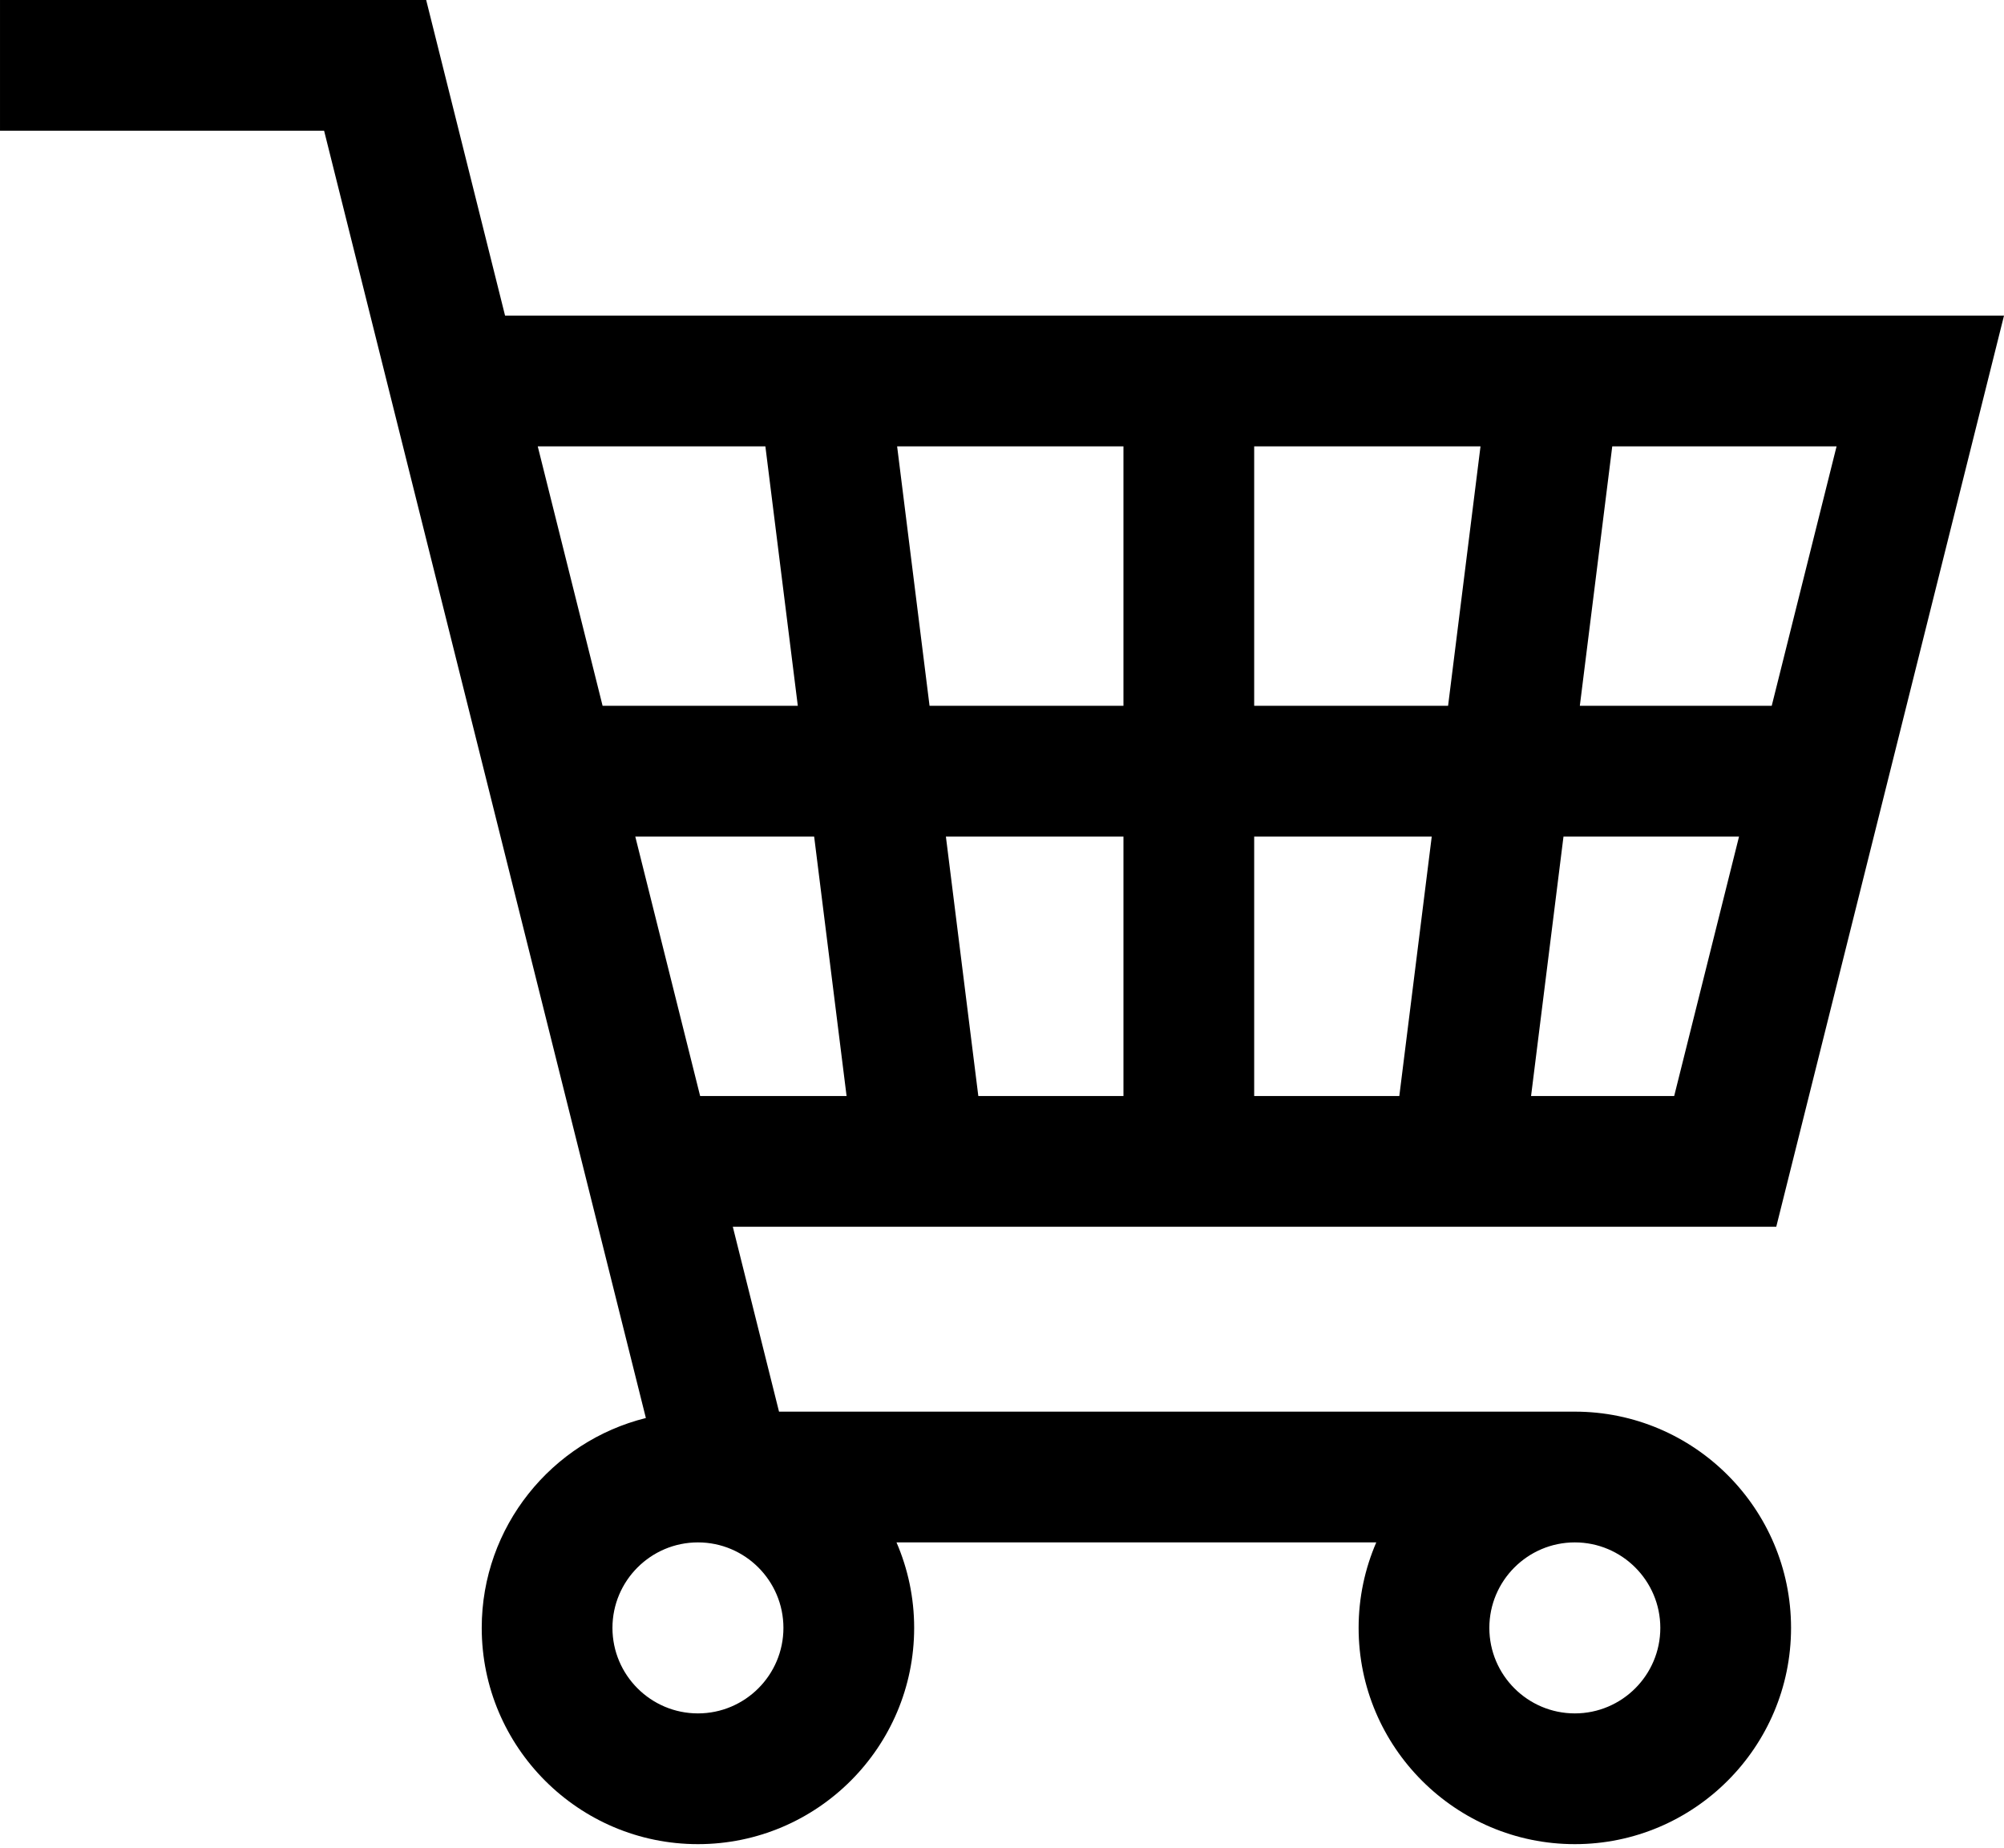 <svg clip-rule="evenodd" fill-rule="evenodd" stroke-linejoin="round" stroke-miterlimit="1.414" viewBox="0 0 512 472" xmlns="http://www.w3.org/2000/svg"><path d="m402.351 381.058h-203.32l-11.806-47.224h266.587l58.188-232.749h-382.962l-20.156-80.625h-108.882v33.4h82.804l82.208 328.827c-24.053 5.971-41.938 27.737-41.938 53.611 0 30.461 24.781 55.242 55.241 55.242 30.459 0 55.241-24.781 55.241-55.242 0-7.755-1.613-15.138-4.511-21.841h122.577c-2.897 6.703-4.511 14.086-4.511 21.841 0 30.461 24.781 55.242 55.241 55.242 30.459 0 55.241-24.781 55.241-55.242-.001-30.458-24.782-55.24-55.242-55.24zm-115.322-80.624h-37.08l-8.284-66.275h45.365v66.275zm124.883-165.95h57.31l-16.568 66.275h-49.026zm-12.459 99.676h44.85l-16.568 66.275h-36.566zm-79.025-99.676h57.824l-8.284 66.275h-49.539v-66.275zm0 99.675h45.365l-8.284 66.275h-37.08v-66.275zm-33.399-99.675v66.275h-49.539l-8.284-66.275zm-149.641 0h58.158l8.284 66.275h-49.873zm24.919 99.675h45.699l8.284 66.275h-37.414zm16.008 223.982c-12.043 0-21.841-9.798-21.841-21.842 0-12.043 9.798-21.841 21.841-21.841s21.841 9.798 21.841 21.841c0 12.044-9.798 21.842-21.841 21.842zm224.036 0c-12.043 0-21.841-9.798-21.841-21.842 0-12.043 9.798-21.841 21.841-21.841s21.841 9.798 21.841 21.841c0 12.044-9.798 21.842-21.841 21.842z" fill-rule="nonzero" transform="translate(0 -20.46)"/></svg>